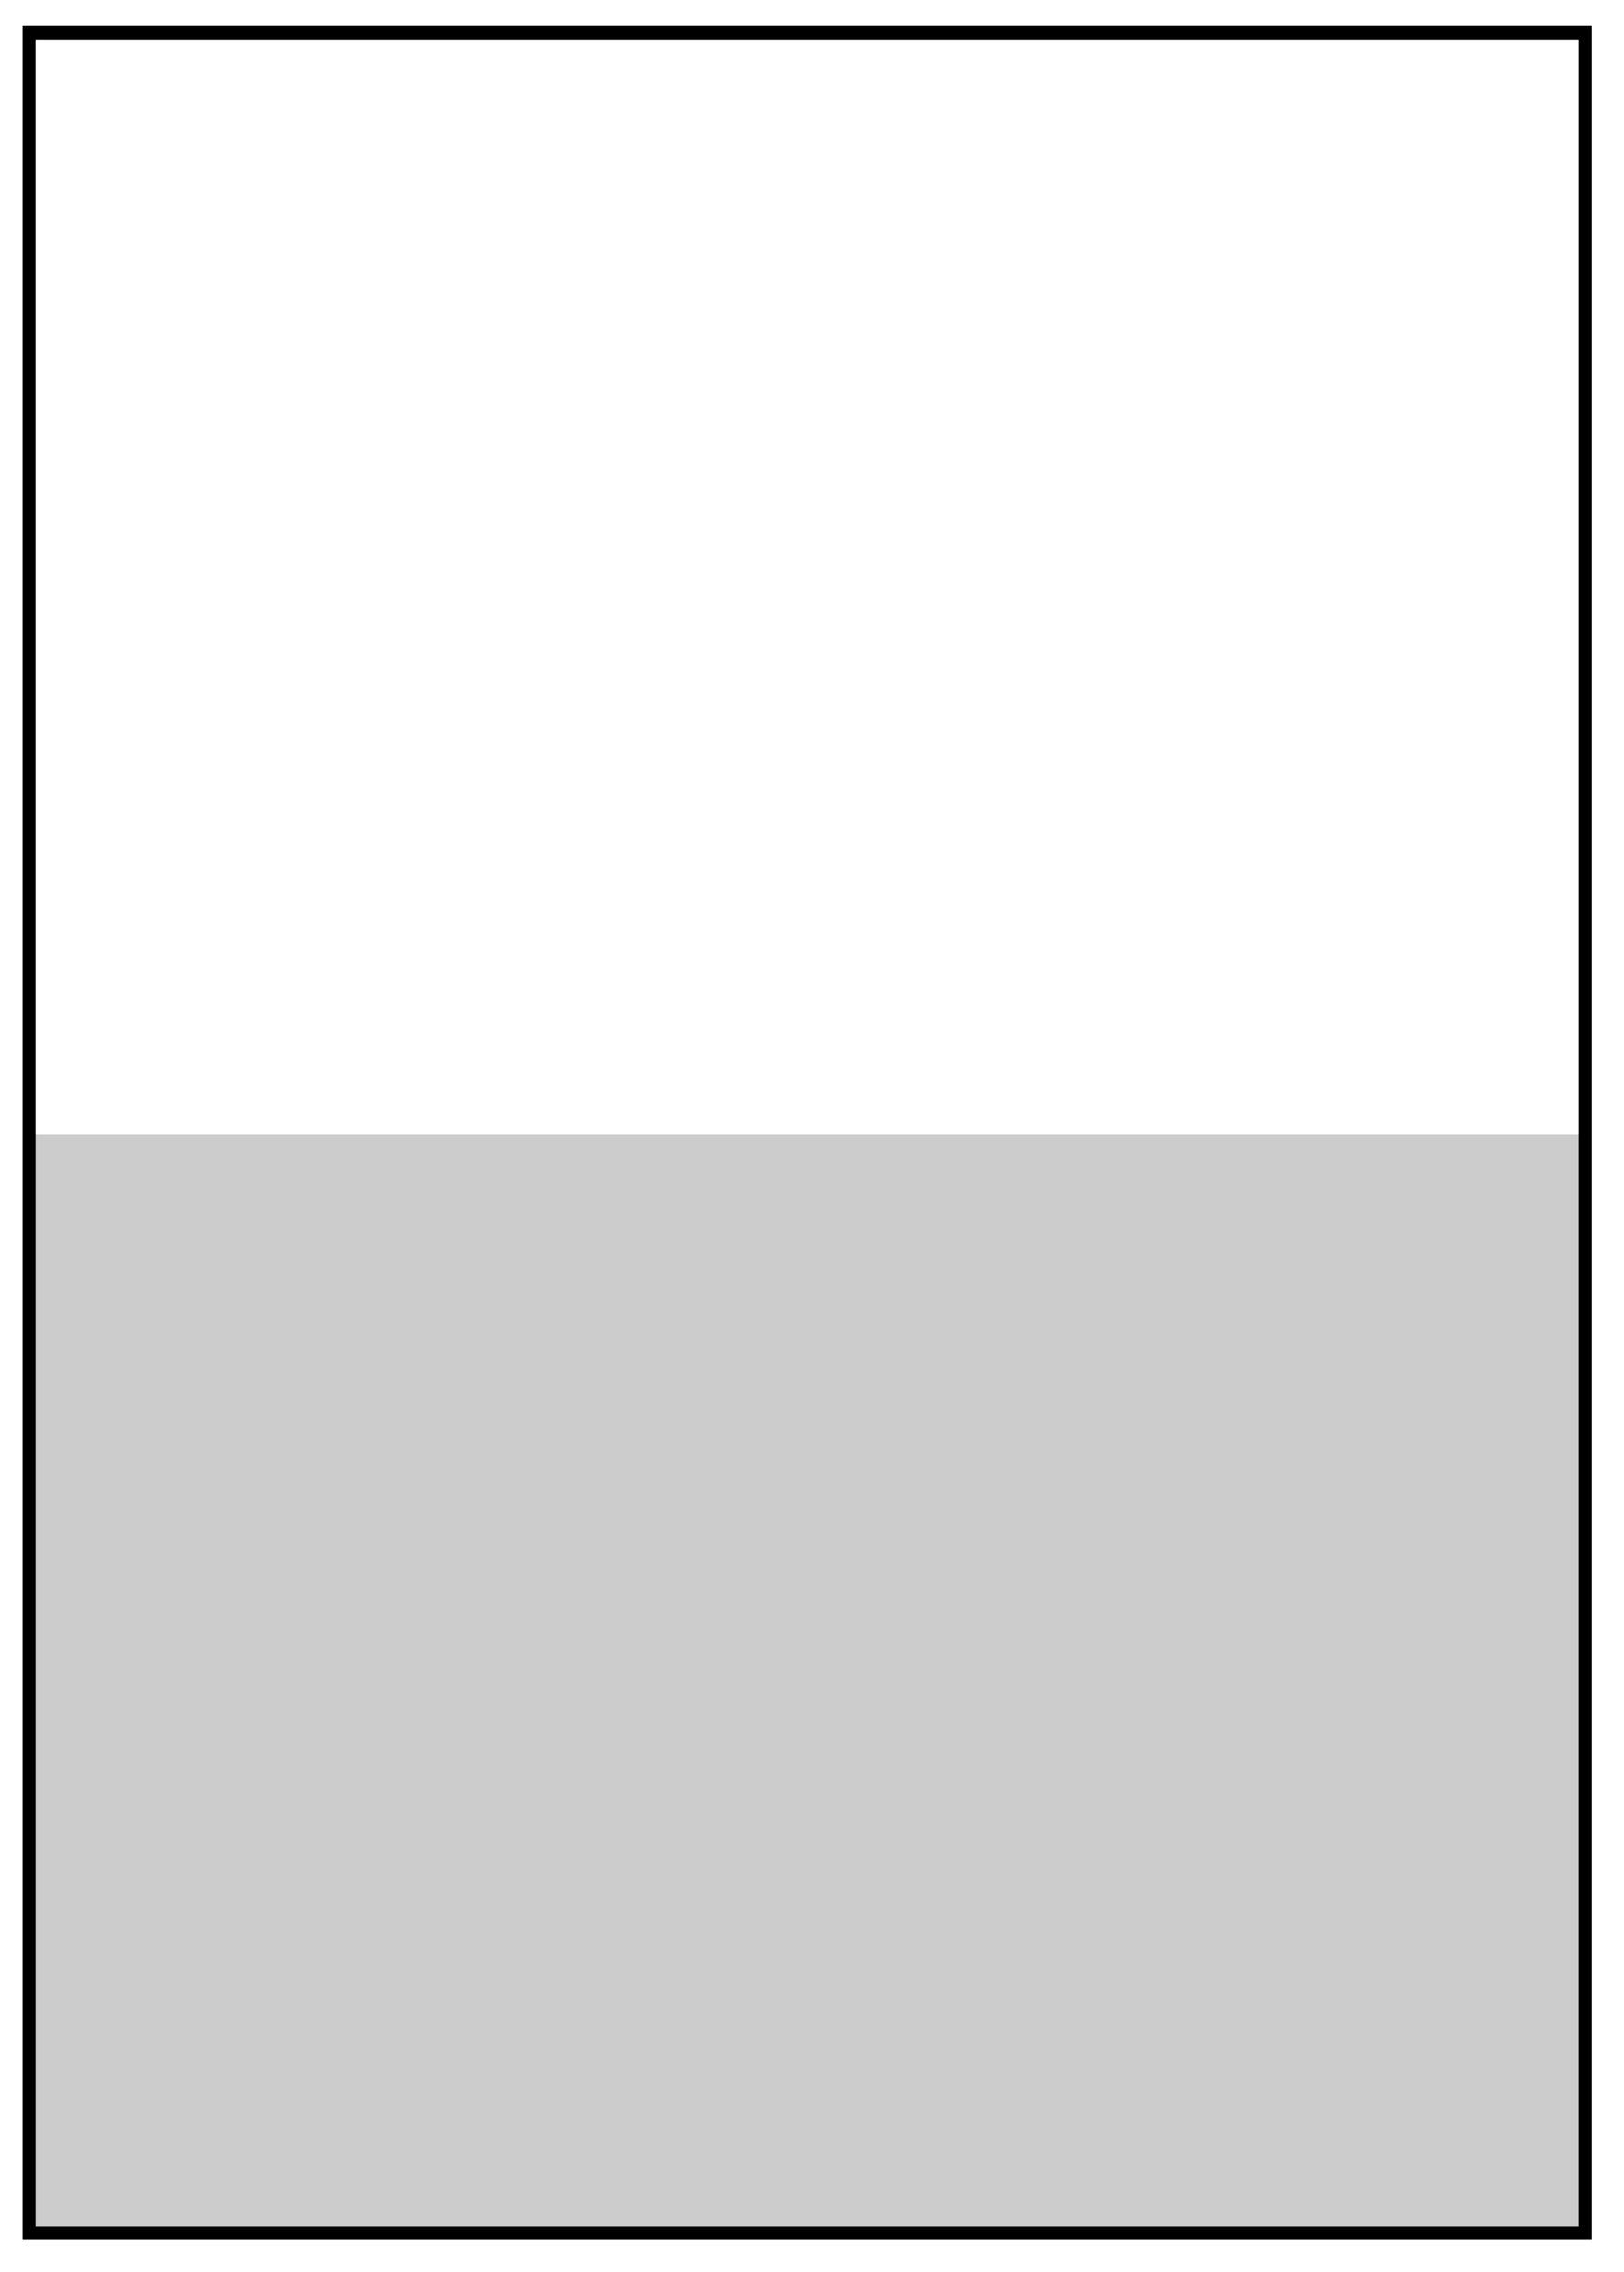 <?xml version="1.0" encoding="UTF-8" standalone="no"?>
<!DOCTYPE svg PUBLIC "-//W3C//DTD SVG 1.1//EN" "http://www.w3.org/Graphics/SVG/1.1/DTD/svg11.dtd">
<svg width="100%" height="100%" viewBox="0 0 118 165" version="1.1" xmlns="http://www.w3.org/2000/svg" xmlns:xlink="http://www.w3.org/1999/xlink" xml:space="preserve" xmlns:serif="http://www.serif.com/" style="fill-rule:evenodd;clip-rule:evenodd;">
    <g transform="matrix(1,0,0,1,-327.931,-597.938)">
        <g transform="matrix(1,0,0,1,8.813,-357.456)">
            <g id="Anschnitt" transform="matrix(0.989,0,0,0.992,-23.517,7.67)">
                <g transform="matrix(9.91747e-20,0.194,-0.192,-9.85939e-20,430.081,1029.08)">
                    <rect x="48.204" y="-170.929" width="416.693" height="595.276" style="fill:rgb(204,204,204);"/>
                </g>
                <g transform="matrix(-3.85496e-20,0.192,-0.193,3.83238e-20,405.748,981.17)">
                    <rect x="-121.807" y="-296.138" width="838.89" height="592.276" style="fill:none;stroke:black;stroke-width:5.24px;"/>
                </g>
            </g>
        </g>
    </g>
</svg>
